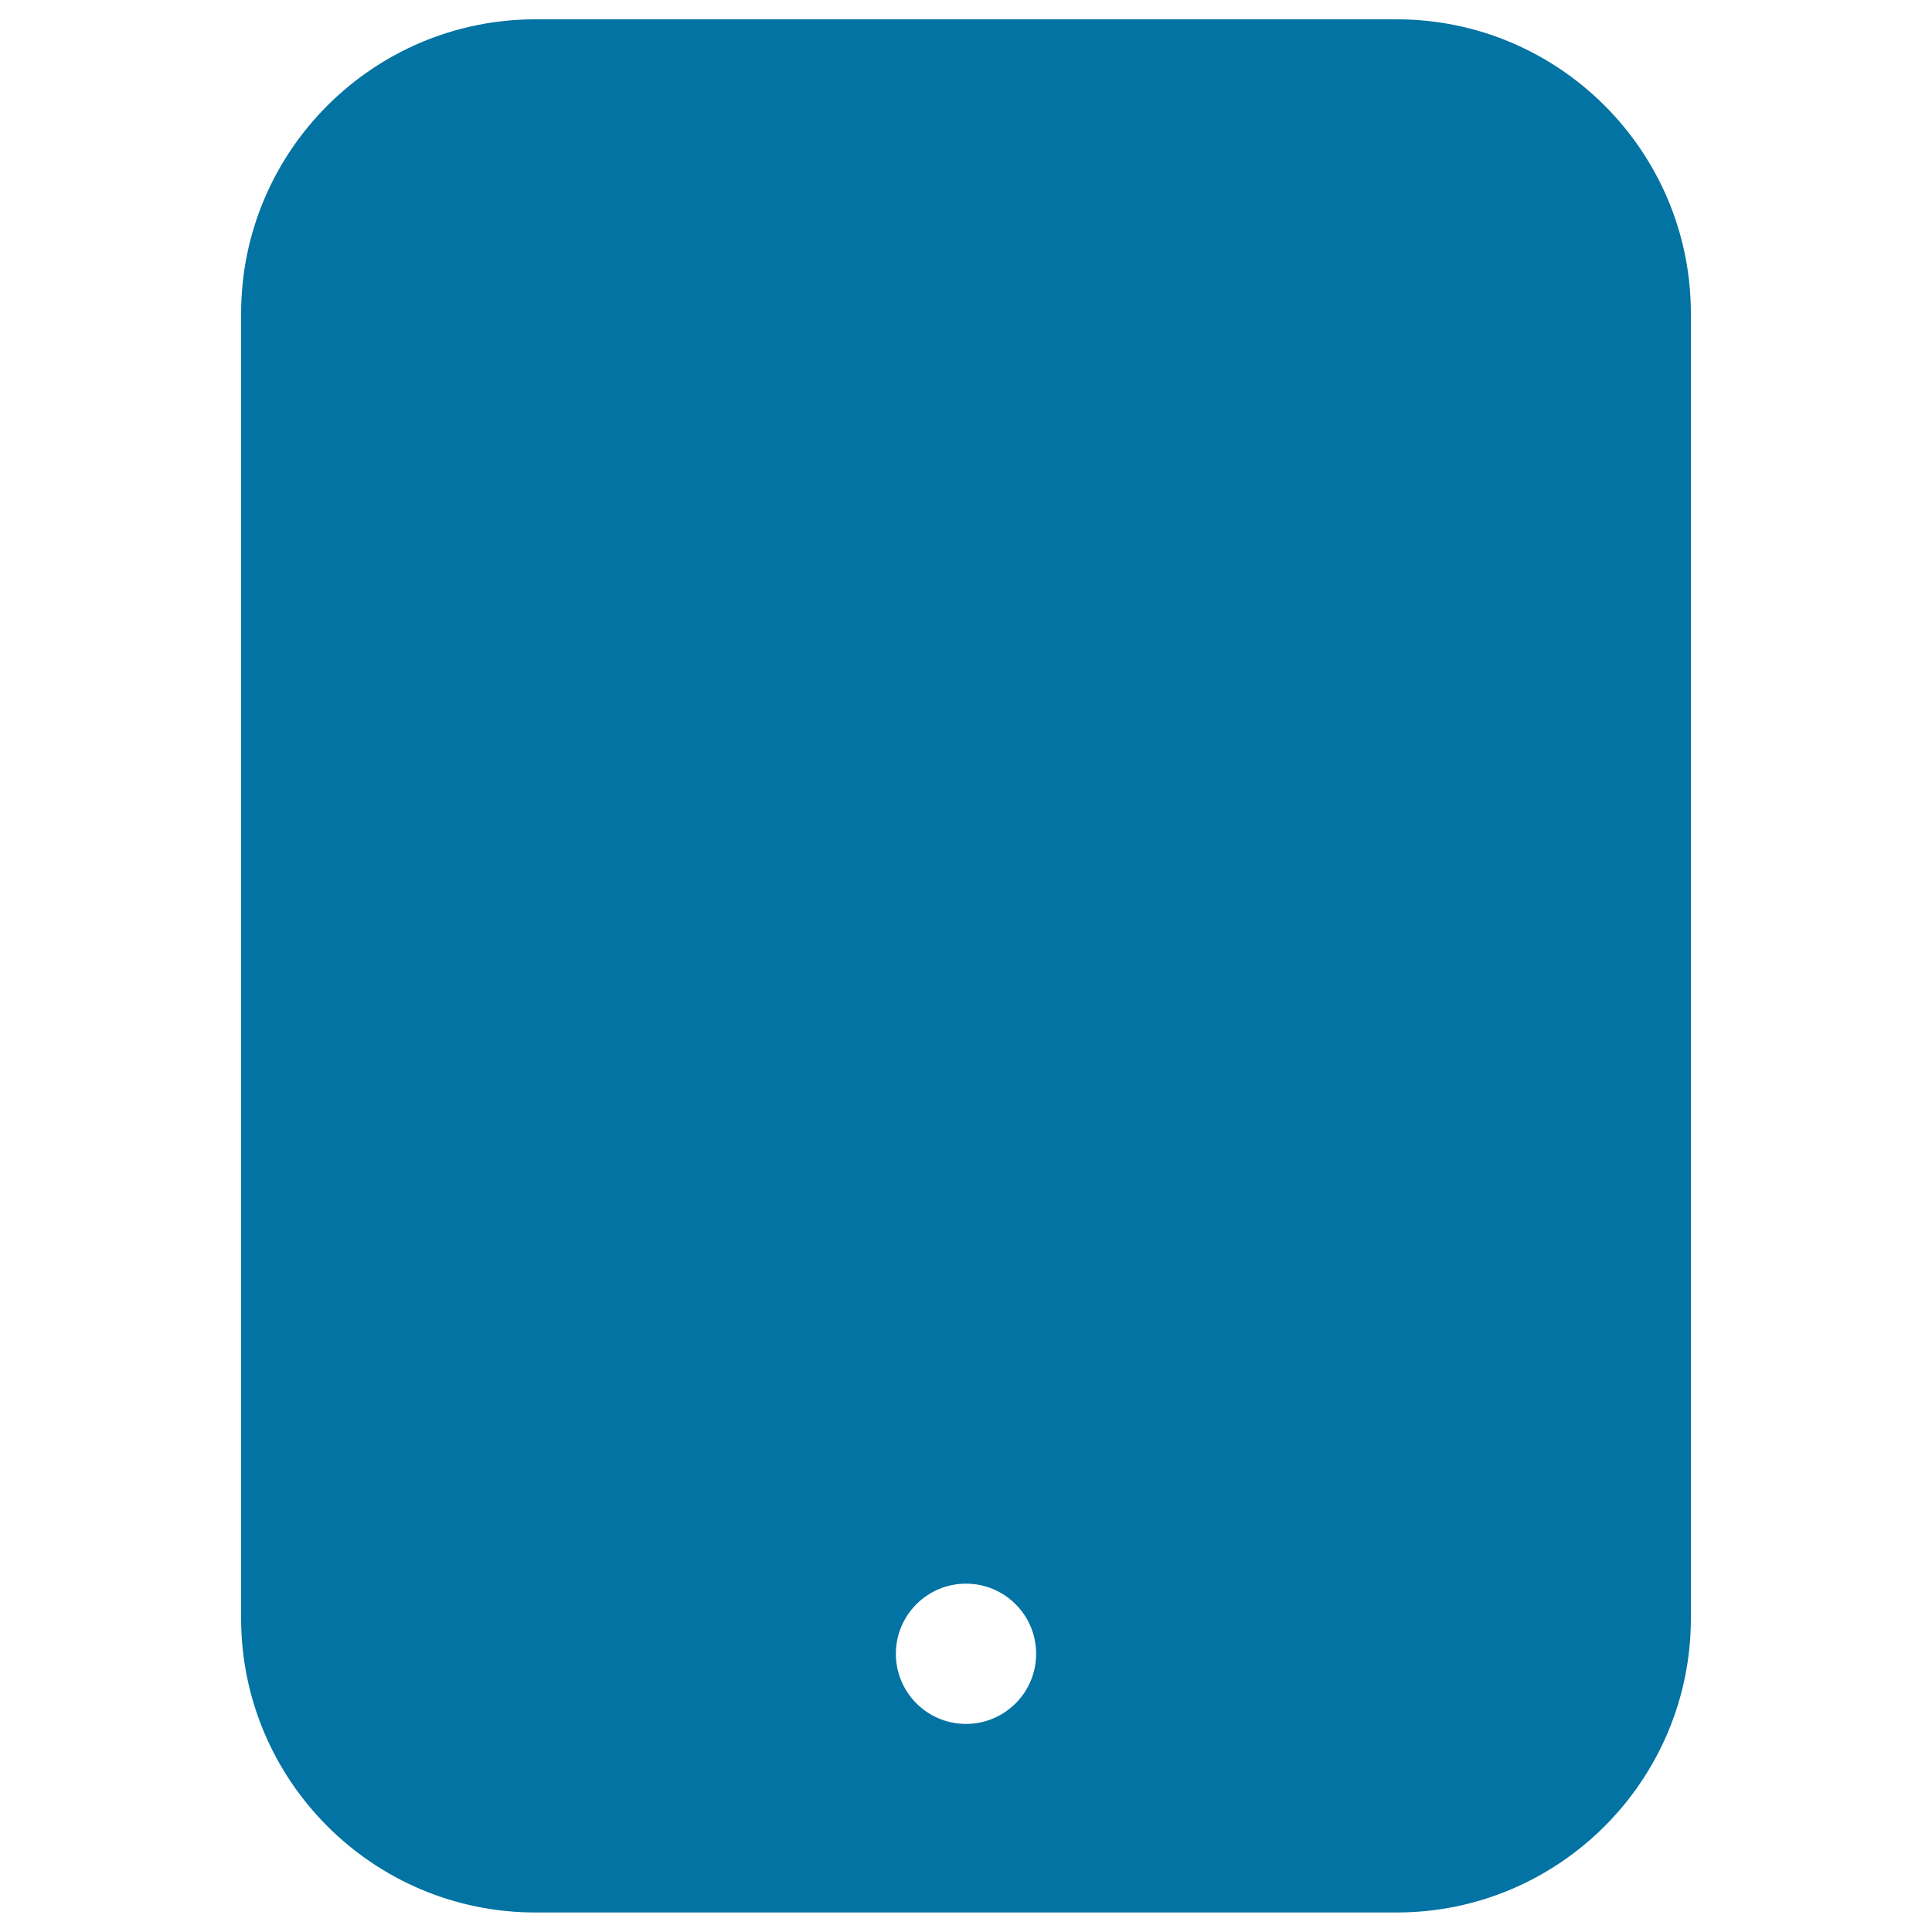 <svg xmlns="http://www.w3.org/2000/svg" viewBox="0 0 1000 1000" style="fill:#0273a2">
<title>Back Ipad SVG icon</title>
<g><path d="M722.9,10H277.1c-84,0-152.3,68.3-152.3,152.3v675.3c0,84,68.3,152.3,152.3,152.3h445.8c84,0,152.3-68.3,152.3-152.3V162.3C875.2,78.3,806.9,10,722.9,10z M500,892.3c-20,0-36.3-16.2-36.3-36.3c0-20,16.2-36.3,36.3-36.3c20,0,36.3,16.2,36.3,36.3C536.3,876.1,520,892.3,500,892.3z"/></g>
</svg>